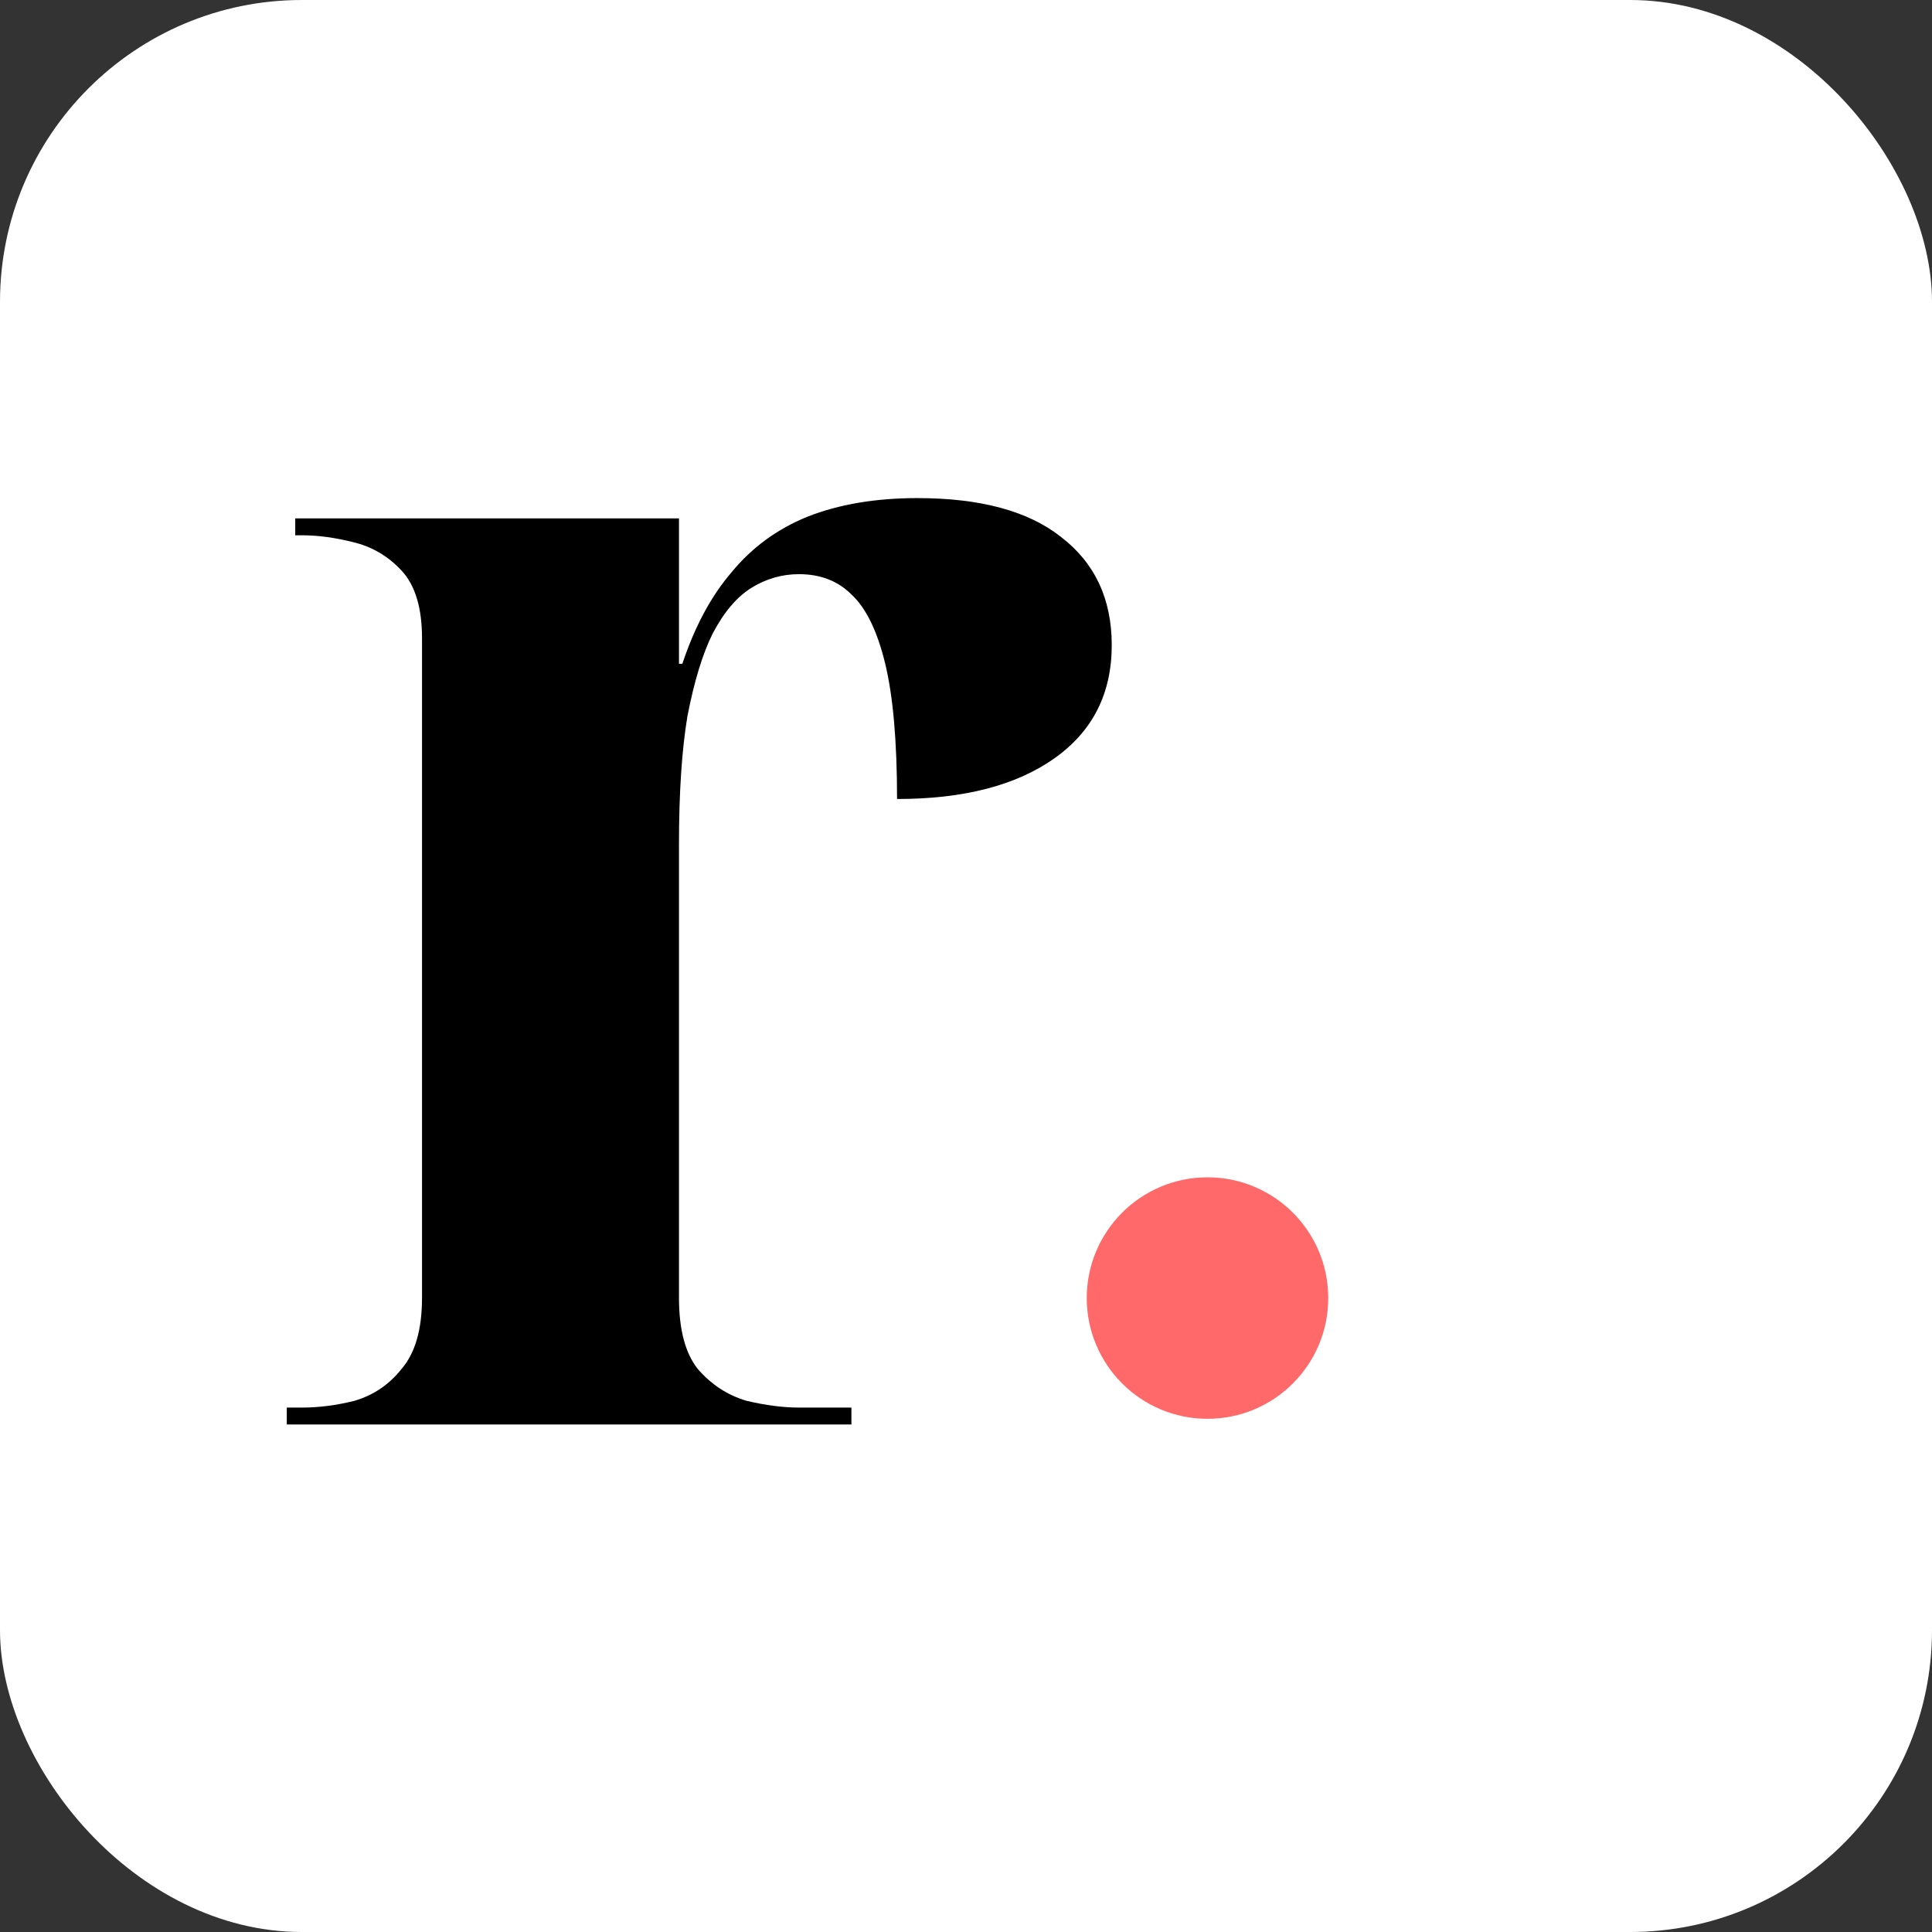 <svg width="128" height="128" viewBox="0 0 128 128" fill="none" xmlns="http://www.w3.org/2000/svg">
<rect x="0" y="0" width="128" height="128" fill="#333333" stroke="none"/>
<rect width="128" height="128" rx="20" fill="white"/>
<circle cx="80" cy="86" r="8" fill="#FF6969"/>
<path d="M19 94.376V93.256H20.008C21.128 93.256 22.285 93.107 23.48 92.808C24.749 92.435 25.795 91.725 26.616 90.68C27.512 89.635 27.96 88.067 27.96 85.976V42.296C27.96 40.28 27.512 38.787 26.616 37.816C25.72 36.845 24.637 36.211 23.368 35.912C22.173 35.613 21.053 35.464 20.008 35.464H19.56V34.344H44.984V43.976H45.208C46.029 41.512 47.112 39.496 48.456 37.928C49.8 36.285 51.48 35.053 53.496 34.232C55.587 33.411 58.013 33 60.776 33C64.957 33 68.131 33.859 70.296 35.576C72.536 37.293 73.656 39.683 73.656 42.744C73.656 45.955 72.387 48.456 69.848 50.248C67.309 52.04 63.837 52.936 59.432 52.936C59.432 49.128 59.171 46.141 58.648 43.976C58.125 41.811 57.379 40.28 56.408 39.384C55.512 38.488 54.355 38.04 52.936 38.04C51.816 38.04 50.771 38.339 49.8 38.936C48.829 39.533 47.971 40.541 47.224 41.96C46.552 43.304 45.992 45.133 45.544 47.448C45.171 49.688 44.984 52.525 44.984 55.96V85.976C44.984 88.067 45.395 89.635 46.216 90.68C47.112 91.725 48.195 92.435 49.464 92.808C50.733 93.107 51.891 93.256 52.936 93.256H56.408V94.376H19Z" fill="black"/>
</svg>